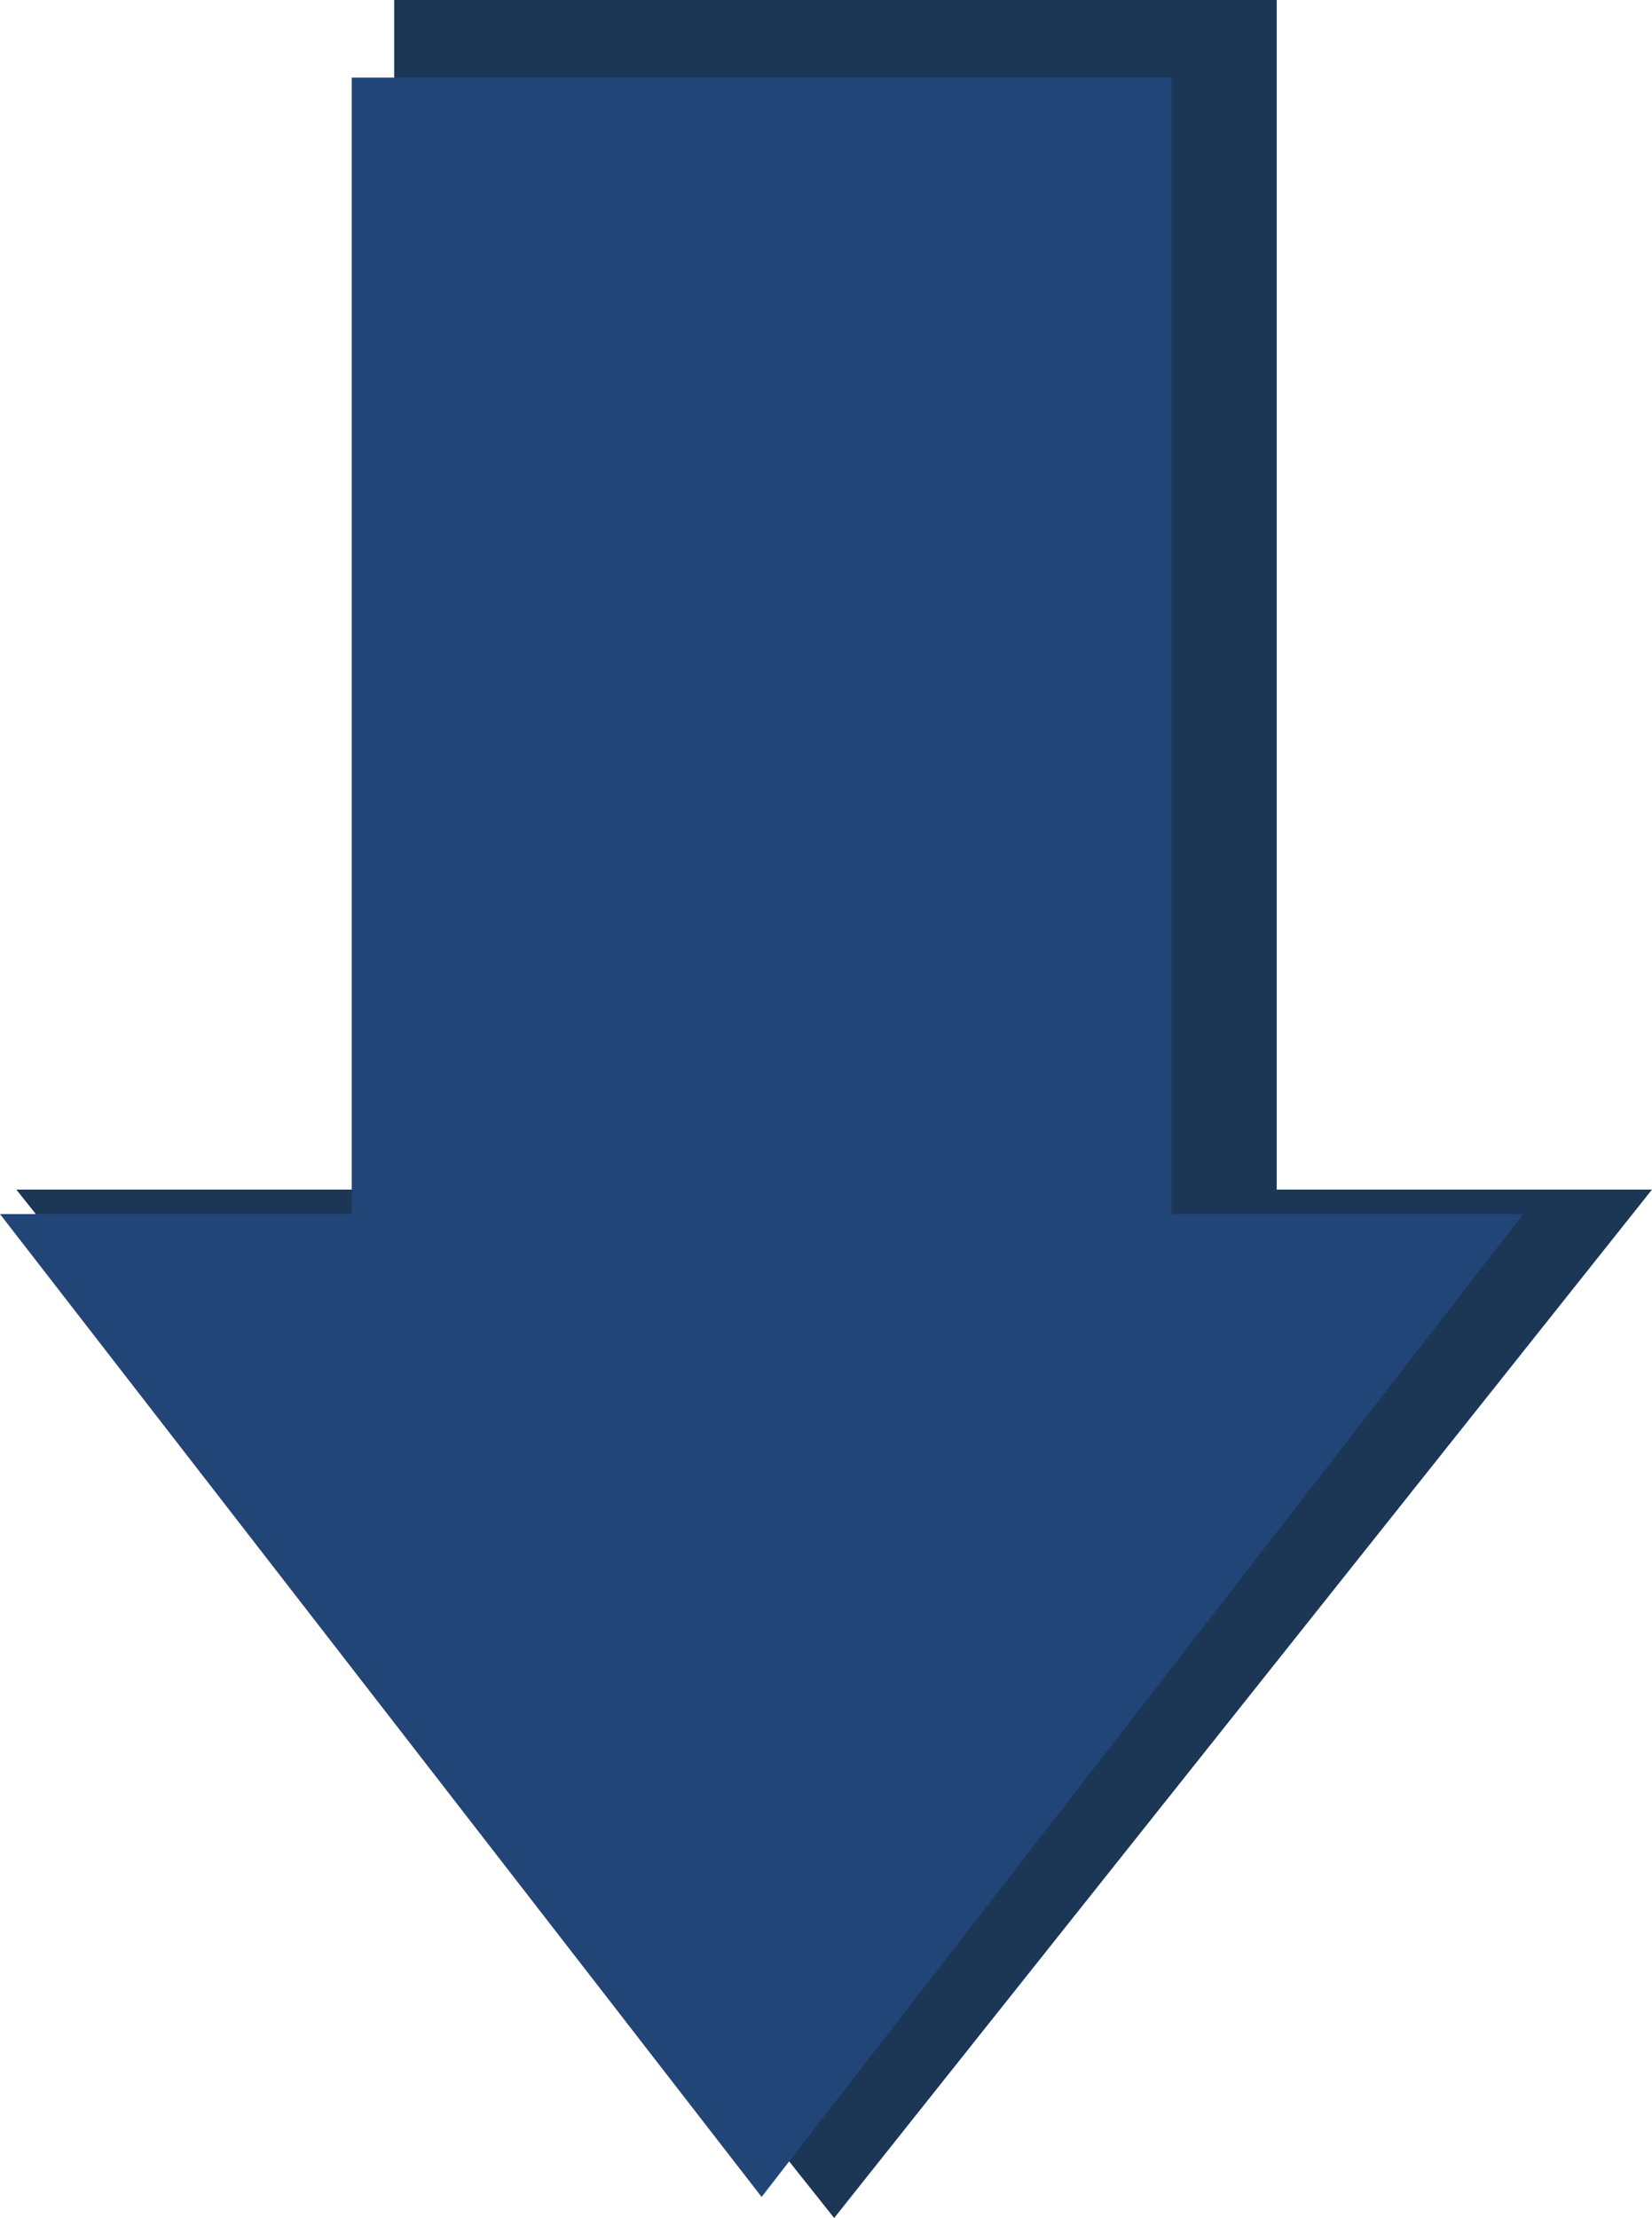 <?xml version="1.0" encoding="UTF-8"?><svg id="Ebene_2" xmlns="http://www.w3.org/2000/svg" viewBox="0 0 52.6 70.61"><defs><style>.cls-1{fill:#224577;}.cls-2{fill:#1c3656;}</style></defs><g id="Cloud"><g id="Pfeile"><g><polygon class="cls-2" points="40.65 37.87 40.65 0 12.55 0 12.55 37.87 .52 37.87 26.56 70.61 52.6 37.87 40.65 37.87"/><polygon class="cls-1" points="37.3 38.65 37.3 2.47 11.2 2.47 11.2 38.65 0 38.65 24.25 69.94 48.5 38.65 37.3 38.65"/></g></g></g></svg>